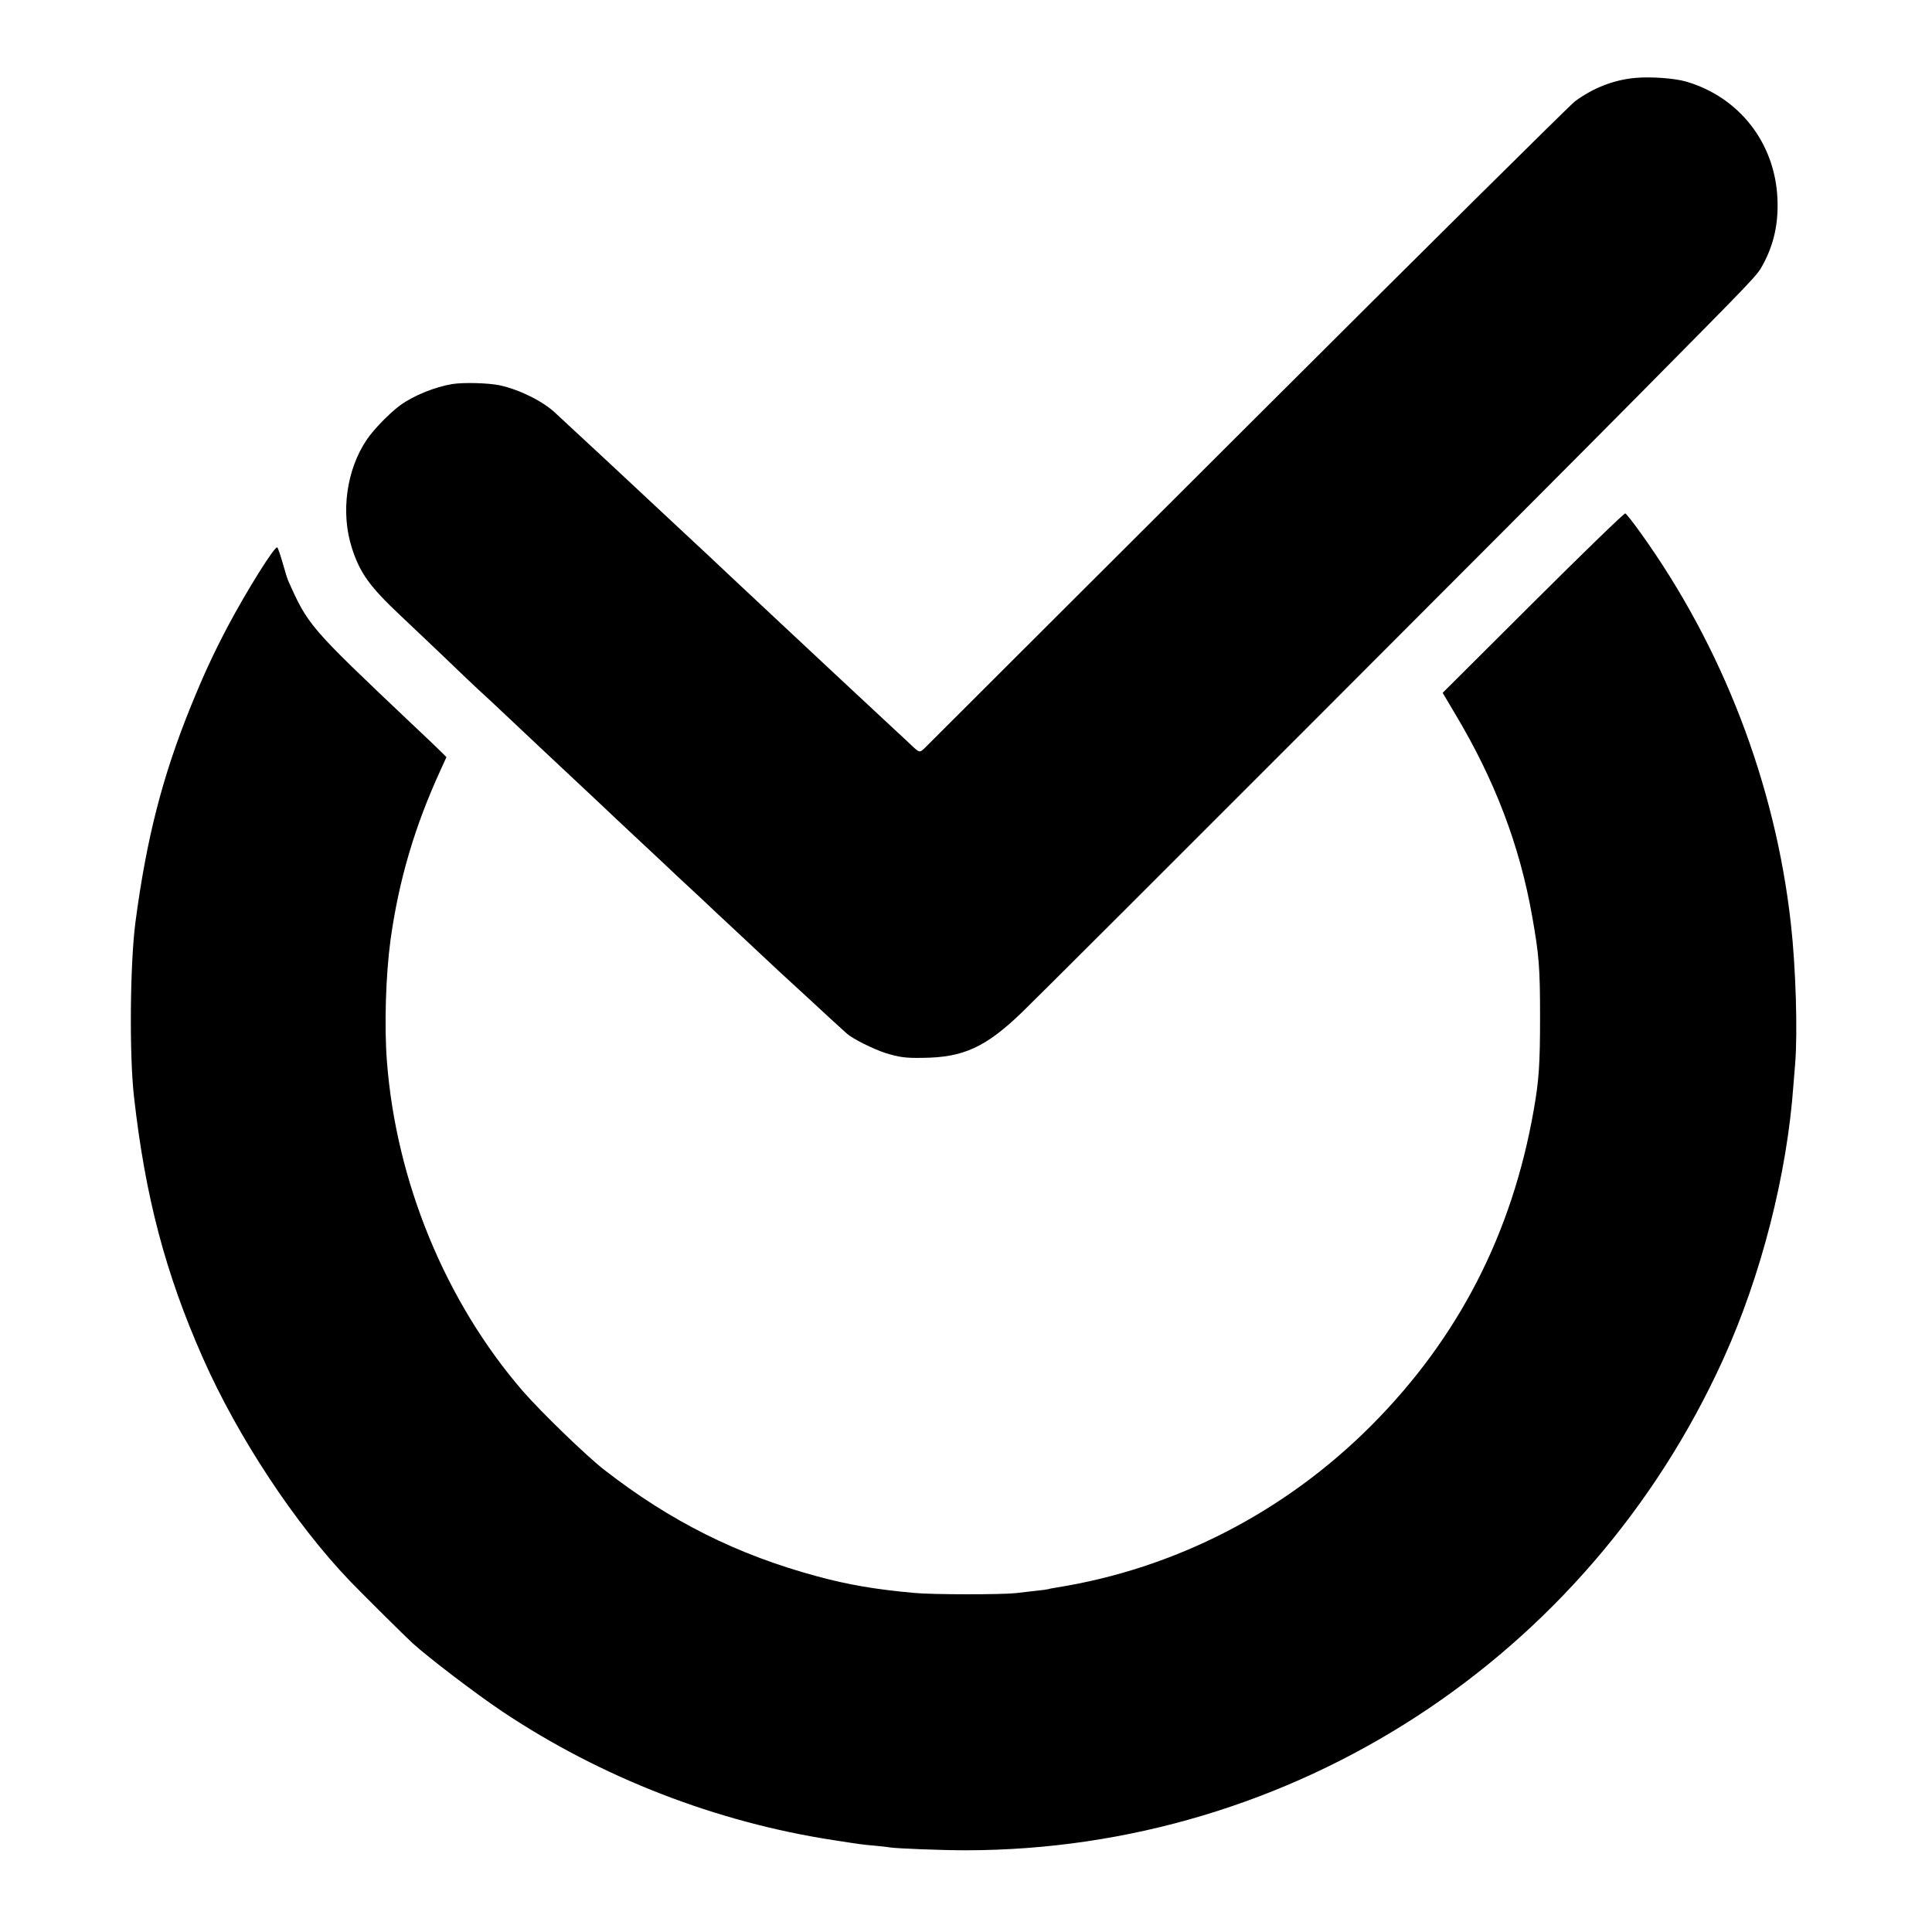 <?xml version="1.0" standalone="no"?>
<!DOCTYPE svg PUBLIC "-//W3C//DTD SVG 20010904//EN"
 "http://www.w3.org/TR/2001/REC-SVG-20010904/DTD/svg10.dtd">
<svg version="1.0" xmlns="http://www.w3.org/2000/svg"
 width="1220pt" height="1220pt" viewBox="0 0 1220 1220"
 preserveAspectRatio="xMidYMid meet">
<g transform="translate(0,1220) scale(0.1,-0.1)"
fill="#000000" stroke="none">
<path d="M10326 11708 c-135 -12 -266 -63 -382 -149 -28 -21 -955 -939 -2059
-2041 -1104 -1102 -2023 -2018 -2041 -2037 -37 -36 -37 -36 -90 14 -11 11 -52
49 -90 84 -123 115 -327 304 -409 381 -91 85 -317 297 -385 360 -102 95 -180
168 -266 249 -92 87 -128 121 -359 336 -155 145 -154 144 -241 225 -108 101
-343 320 -399 371 -27 25 -72 67 -99 92 -79 74 -226 147 -351 174 -72 15 -226
19 -298 8 -110 -18 -246 -73 -331 -135 -66 -49 -165 -150 -209 -215 -129 -189
-167 -462 -95 -685 51 -159 112 -244 310 -430 187 -177 302 -286 418 -398 53
-50 106 -100 118 -110 12 -11 84 -78 160 -150 75 -71 153 -144 172 -162 33
-31 234 -219 385 -361 87 -83 120 -113 281 -264 71 -66 167 -156 213 -200 47
-44 117 -109 156 -145 38 -36 79 -74 90 -85 12 -11 50 -47 86 -80 35 -33 126
-118 202 -189 75 -71 146 -136 157 -146 10 -9 72 -66 137 -126 115 -107 194
-179 242 -222 36 -32 167 -97 241 -121 87 -27 128 -33 235 -31 259 2 400 67
630 289 185 179 3278 3274 3880 3883 775 783 759 767 798 838 69 128 98 260
91 415 -15 352 -241 642 -577 740 -74 21 -220 32 -321 23z"/>
<path d="M9680 8393 l-570 -568 80 -135 c250 -418 406 -828 485 -1275 44 -248
50 -325 50 -640 0 -294 -7 -398 -40 -585 -137 -781 -476 -1440 -1025 -1991
-545 -547 -1241 -905 -1990 -1024 -19 -3 -42 -7 -50 -10 -8 -2 -42 -7 -75 -10
-33 -4 -91 -10 -130 -15 -91 -10 -524 -10 -640 1 -245 22 -420 52 -615 105
-504 136 -926 347 -1345 673 -111 86 -400 366 -513 496 -488 564 -801 1323
-859 2086 -17 223 -7 543 23 764 53 380 153 718 318 1077 l35 77 -33 33 c-18
18 -104 101 -192 183 -642 608 -649 617 -775 900 -5 11 -20 60 -34 110 -14 49
-29 93 -34 98 -14 14 -193 -273 -314 -501 -90 -171 -151 -303 -232 -502 -180
-444 -280 -835 -350 -1365 -34 -263 -39 -835 -9 -1100 71 -632 199 -1117 435
-1650 220 -498 581 -1046 929 -1409 74 -77 353 -354 394 -391 101 -92 405
-324 570 -434 623 -416 1351 -698 2090 -811 174 -27 180 -28 261 -35 39 -4 81
-8 95 -11 48 -7 326 -18 480 -18 2061 2 3925 1212 4783 3104 239 527 402 1165
442 1730 3 41 8 102 11 135 16 198 4 606 -27 880 -98 884 -431 1750 -952 2474
-45 63 -87 116 -94 119 -7 2 -269 -252 -583 -565z"/>
</g>
</svg>
